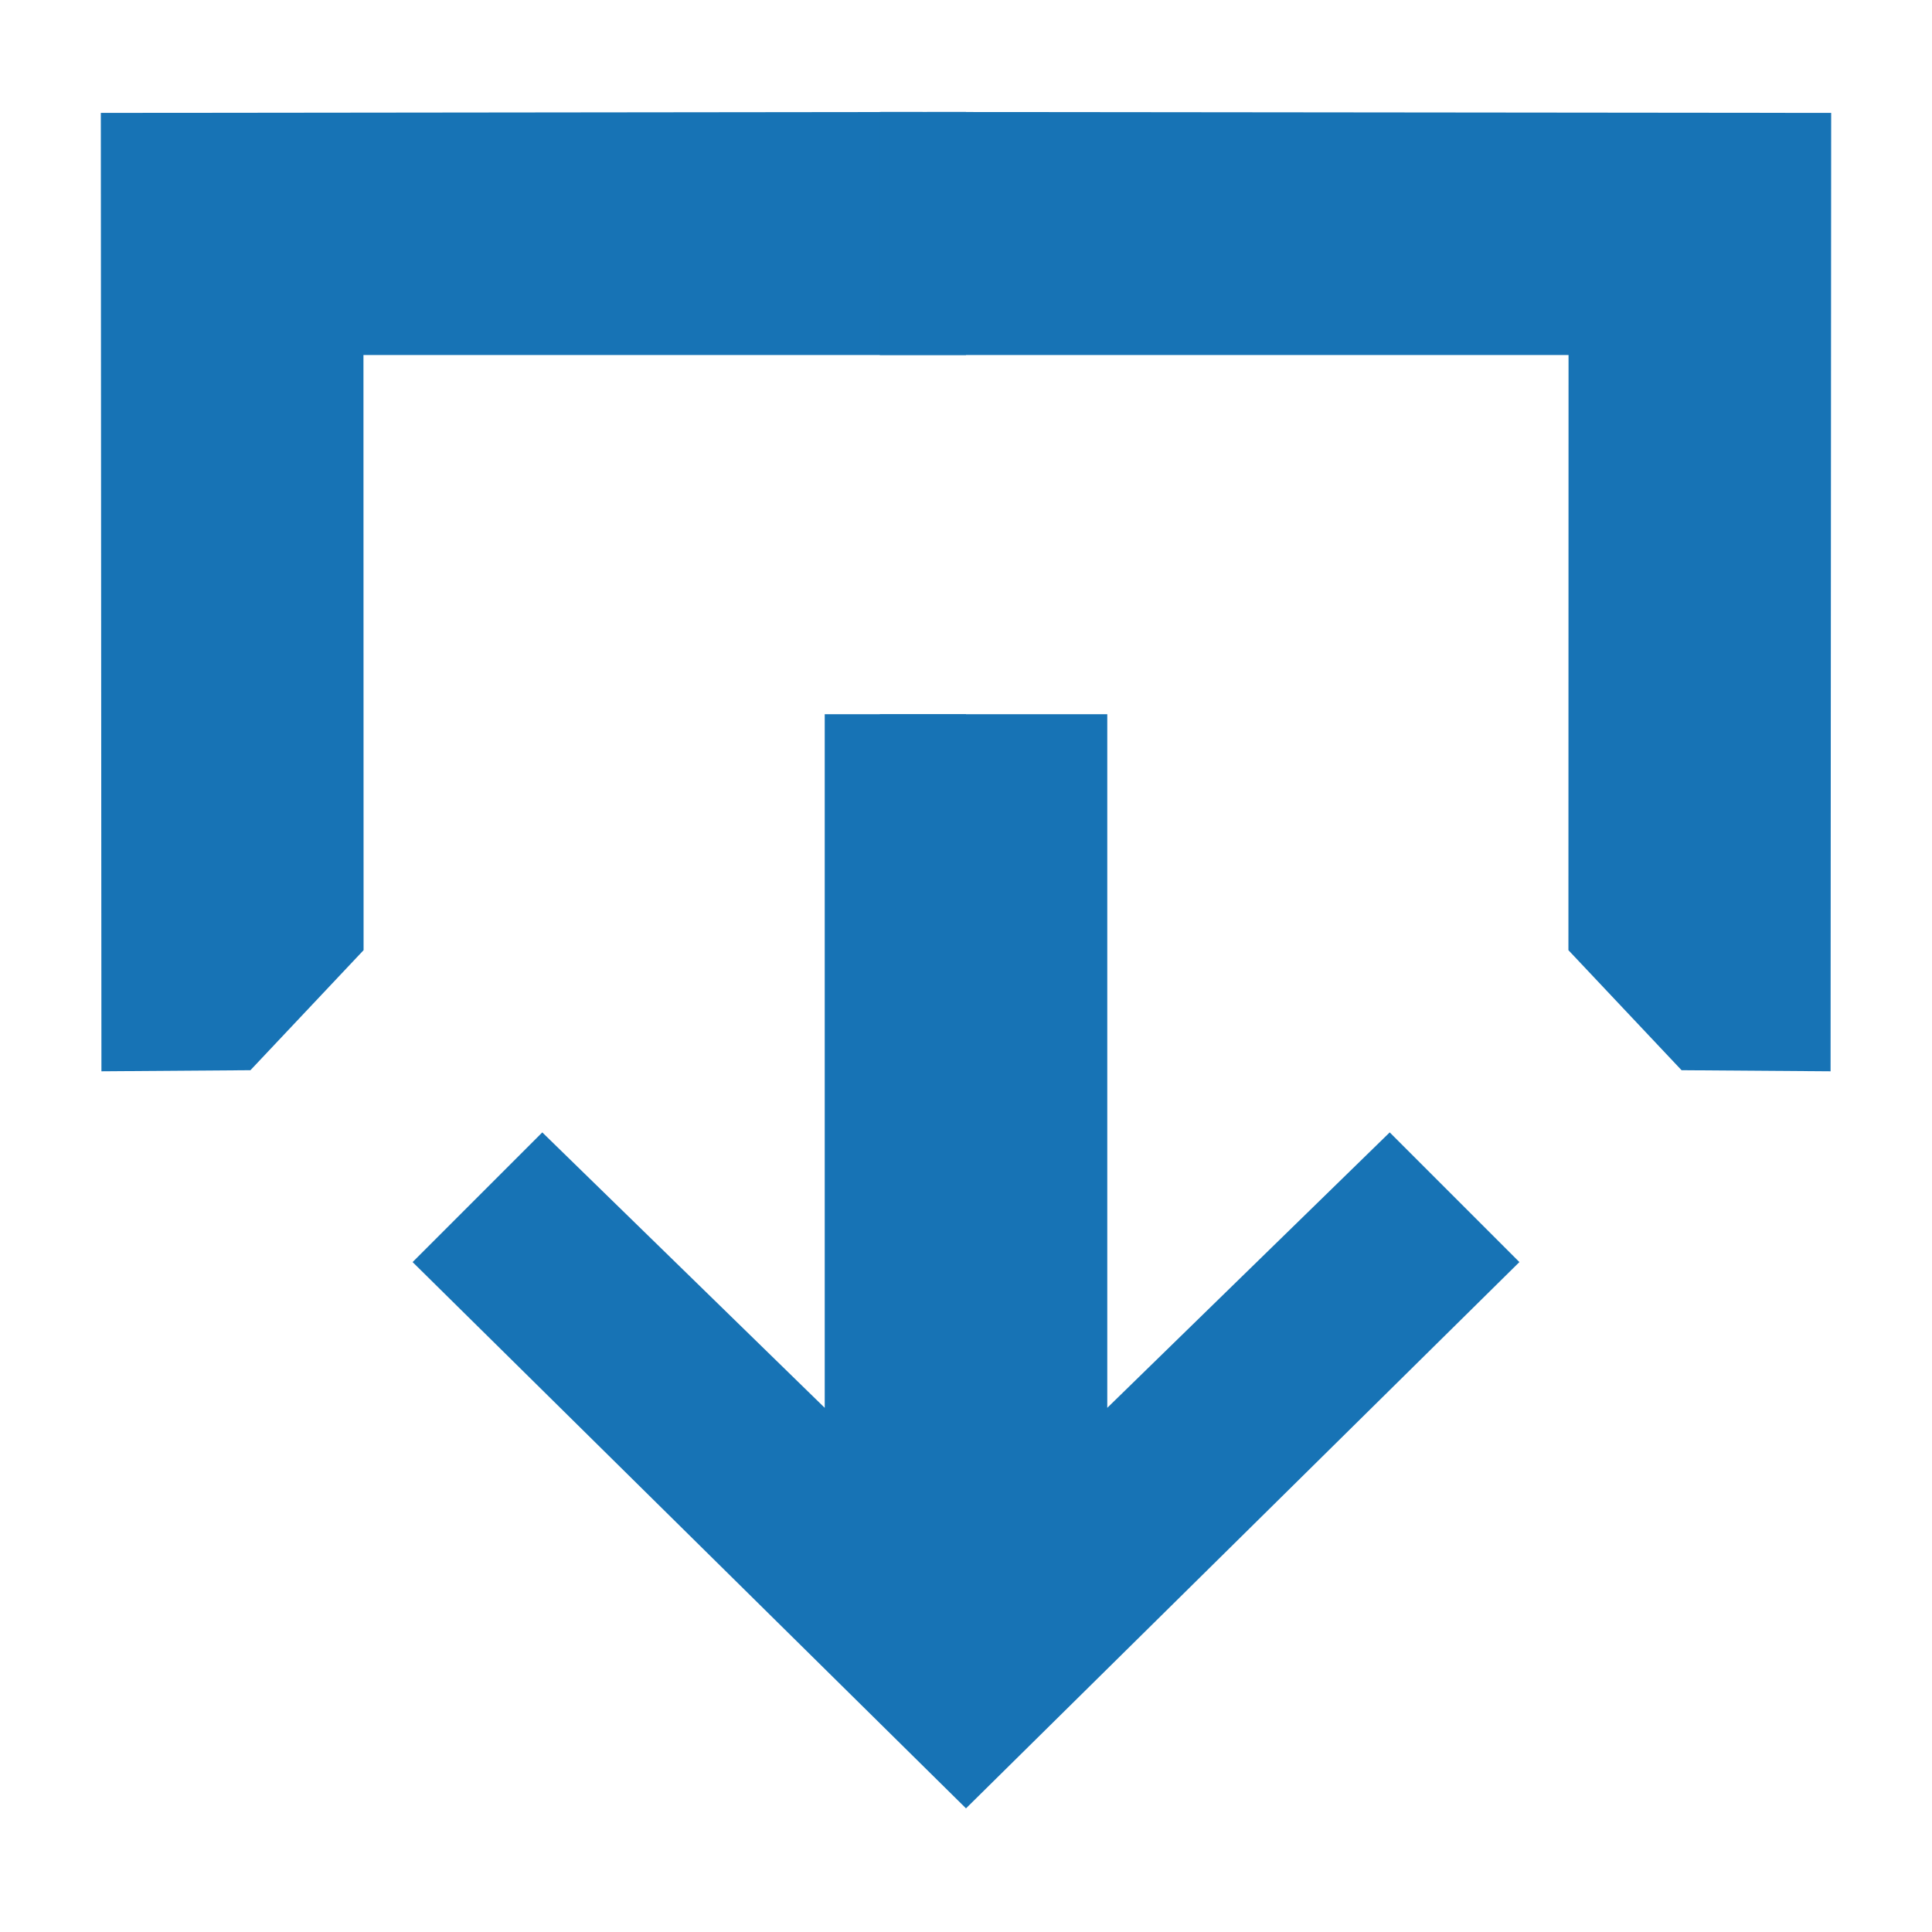 <?xml version="1.0" encoding="UTF-8" standalone="no"?><!DOCTYPE svg PUBLIC "-//W3C//DTD SVG 1.1//EN" "http://www.w3.org/Graphics/SVG/1.1/DTD/svg11.dtd"><svg width="100%" height="100%" viewBox="0 0 16 16" version="1.1" xmlns="http://www.w3.org/2000/svg" xmlns:xlink="http://www.w3.org/1999/xlink" xml:space="preserve" xmlns:serif="http://www.serif.com/" style="fill-rule:evenodd;clip-rule:evenodd;stroke-linejoin:round;stroke-miterlimit:2;"><path d="M0.835,0.935l0.005,7.937l1.234,-0.009l0.937,-0.994l-0.001,-4.929l4.99,0l0,-2.013l-7.165,0.008Z" style="fill:#1773b5;"/><path d="M15.165,0.935l-0.005,7.937l-1.234,-0.009l-0.937,-0.994l0.001,-4.929l-5.704,0l0,-2.013l7.879,0.008Z" style="fill:#1773b5;"/><path d="M8,5.915l-1.17,0l0,5.744l-2.339,-2.281l-1.074,1.074l4.583,4.524l0,-9.061Z" style="fill:#1773b5;"/><path d="M7.286,5.915l1.884,0l0,5.744l2.339,-2.281l1.074,1.074l-4.583,4.524l-0.714,-9.061Z" style="fill:#1773b5;"/><g id="Layer1"></g></svg>